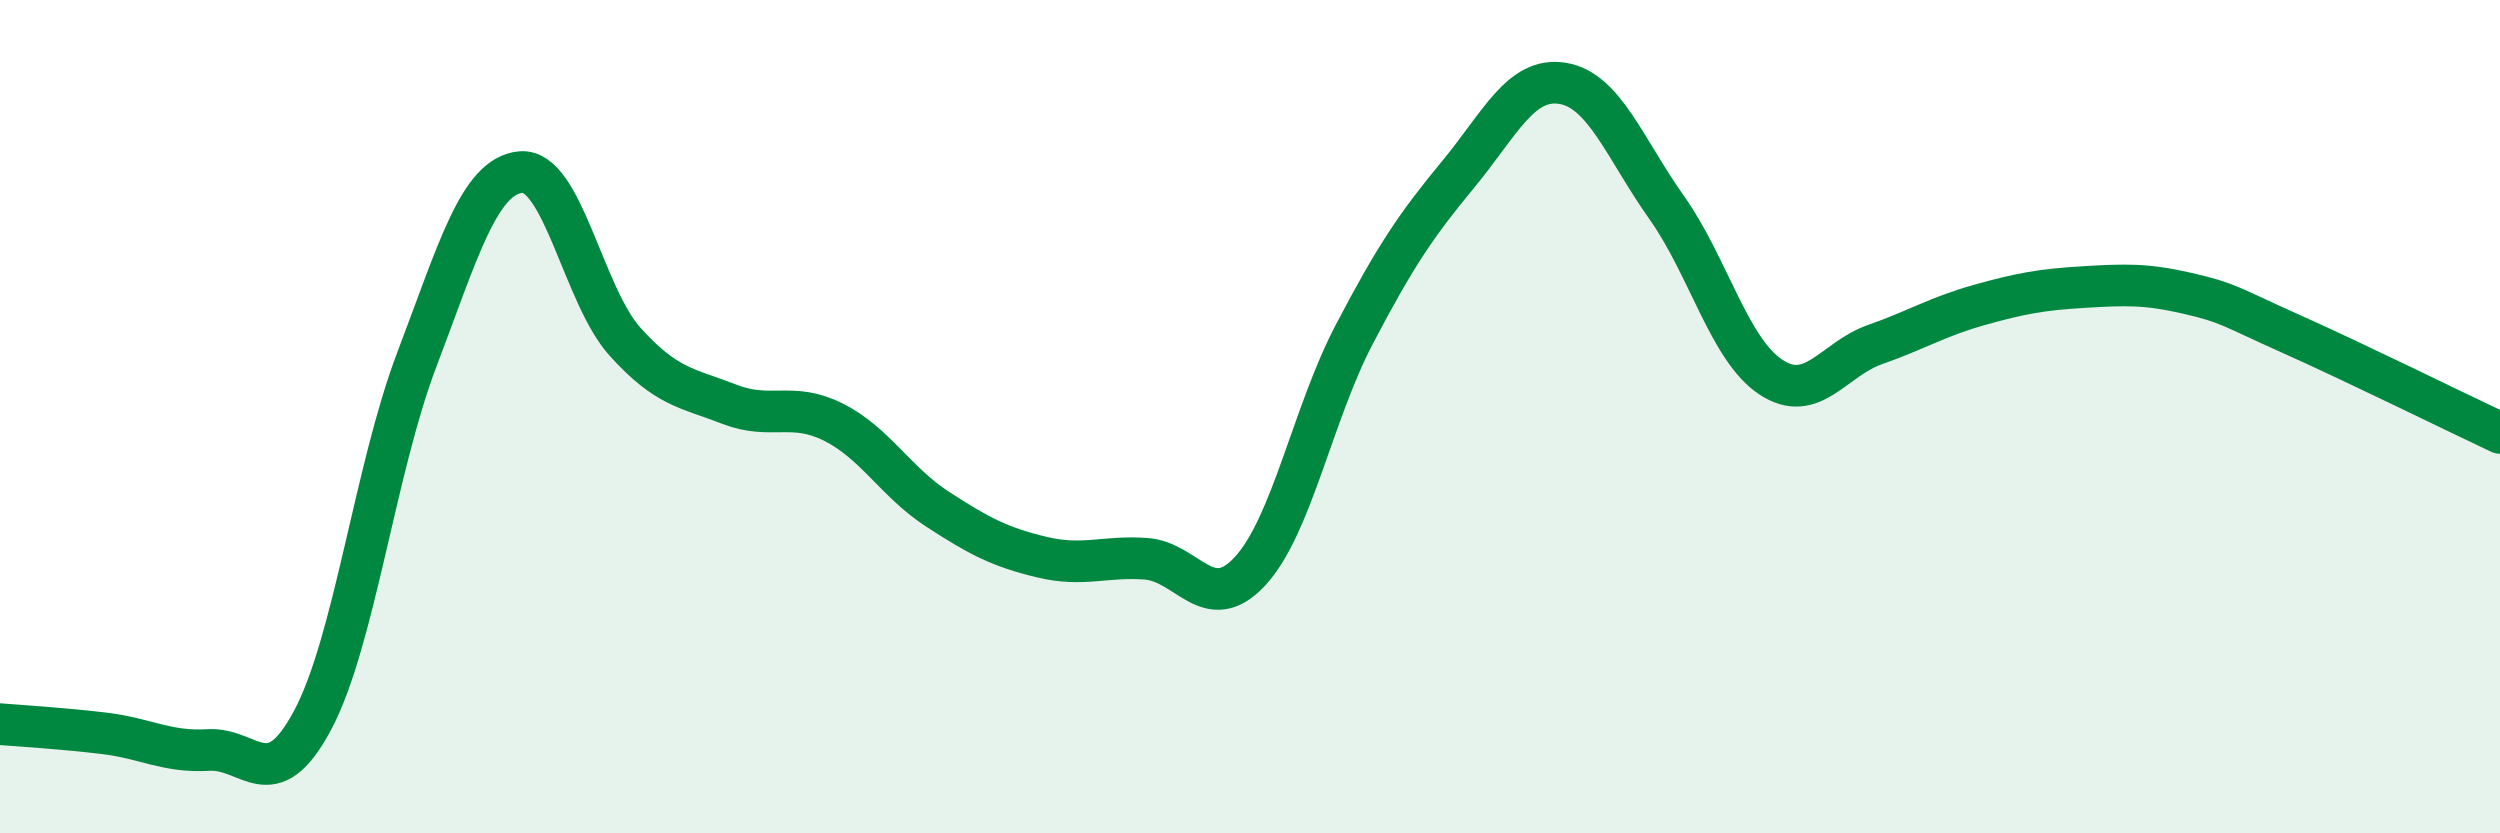 
    <svg width="60" height="20" viewBox="0 0 60 20" xmlns="http://www.w3.org/2000/svg">
      <path
        d="M 0,17.38 C 0.5,17.42 1.5,17.48 2.5,17.6 C 3.5,17.72 4,18.06 5,18 C 6,17.94 6.5,19.16 7.5,17.29 C 8.5,15.42 9,11.27 10,8.64 C 11,6.01 11.5,4.22 12.5,4.13 C 13.5,4.04 14,7.09 15,8.2 C 16,9.31 16.5,9.31 17.5,9.7 C 18.5,10.09 19,9.63 20,10.13 C 21,10.63 21.5,11.57 22.5,12.22 C 23.5,12.87 24,13.13 25,13.37 C 26,13.61 26.5,13.34 27.5,13.41 C 28.5,13.48 29,14.79 30,13.71 C 31,12.63 31.5,9.94 32.5,8.03 C 33.5,6.12 34,5.39 35,4.18 C 36,2.97 36.5,1.84 37.5,2 C 38.5,2.16 39,3.57 40,4.98 C 41,6.39 41.5,8.39 42.5,9.05 C 43.5,9.71 44,8.62 45,8.27 C 46,7.92 46.5,7.6 47.5,7.32 C 48.5,7.04 49,6.95 50,6.89 C 51,6.83 51.5,6.81 52.5,7.04 C 53.5,7.27 53.5,7.35 55,8.02 C 56.5,8.69 59,9.92 60,10.39L60 20L0 20Z"
        fill="#008740"
        opacity="0.1"
        stroke-linecap="round"
        stroke-linejoin="round"
      />
      <path
        d="M 0,17.38 C 0.5,17.42 1.5,17.48 2.5,17.6 C 3.5,17.72 4,18.06 5,18 C 6,17.94 6.5,19.16 7.5,17.29 C 8.5,15.42 9,11.27 10,8.64 C 11,6.01 11.5,4.22 12.5,4.13 C 13.5,4.04 14,7.09 15,8.2 C 16,9.31 16.5,9.31 17.5,9.7 C 18.5,10.09 19,9.63 20,10.13 C 21,10.63 21.5,11.57 22.5,12.22 C 23.5,12.87 24,13.13 25,13.37 C 26,13.61 26.5,13.34 27.5,13.41 C 28.5,13.48 29,14.79 30,13.71 C 31,12.63 31.5,9.94 32.5,8.03 C 33.5,6.12 34,5.39 35,4.18 C 36,2.97 36.5,1.84 37.5,2 C 38.5,2.16 39,3.57 40,4.98 C 41,6.39 41.5,8.39 42.5,9.05 C 43.5,9.71 44,8.62 45,8.27 C 46,7.92 46.5,7.6 47.5,7.32 C 48.5,7.04 49,6.95 50,6.89 C 51,6.83 51.5,6.81 52.5,7.04 C 53.5,7.27 53.5,7.35 55,8.02 C 56.5,8.69 59,9.92 60,10.39"
        stroke="#008740"
        stroke-width="1"
        fill="none"
        stroke-linecap="round"
        stroke-linejoin="round"
      />
    </svg>
  